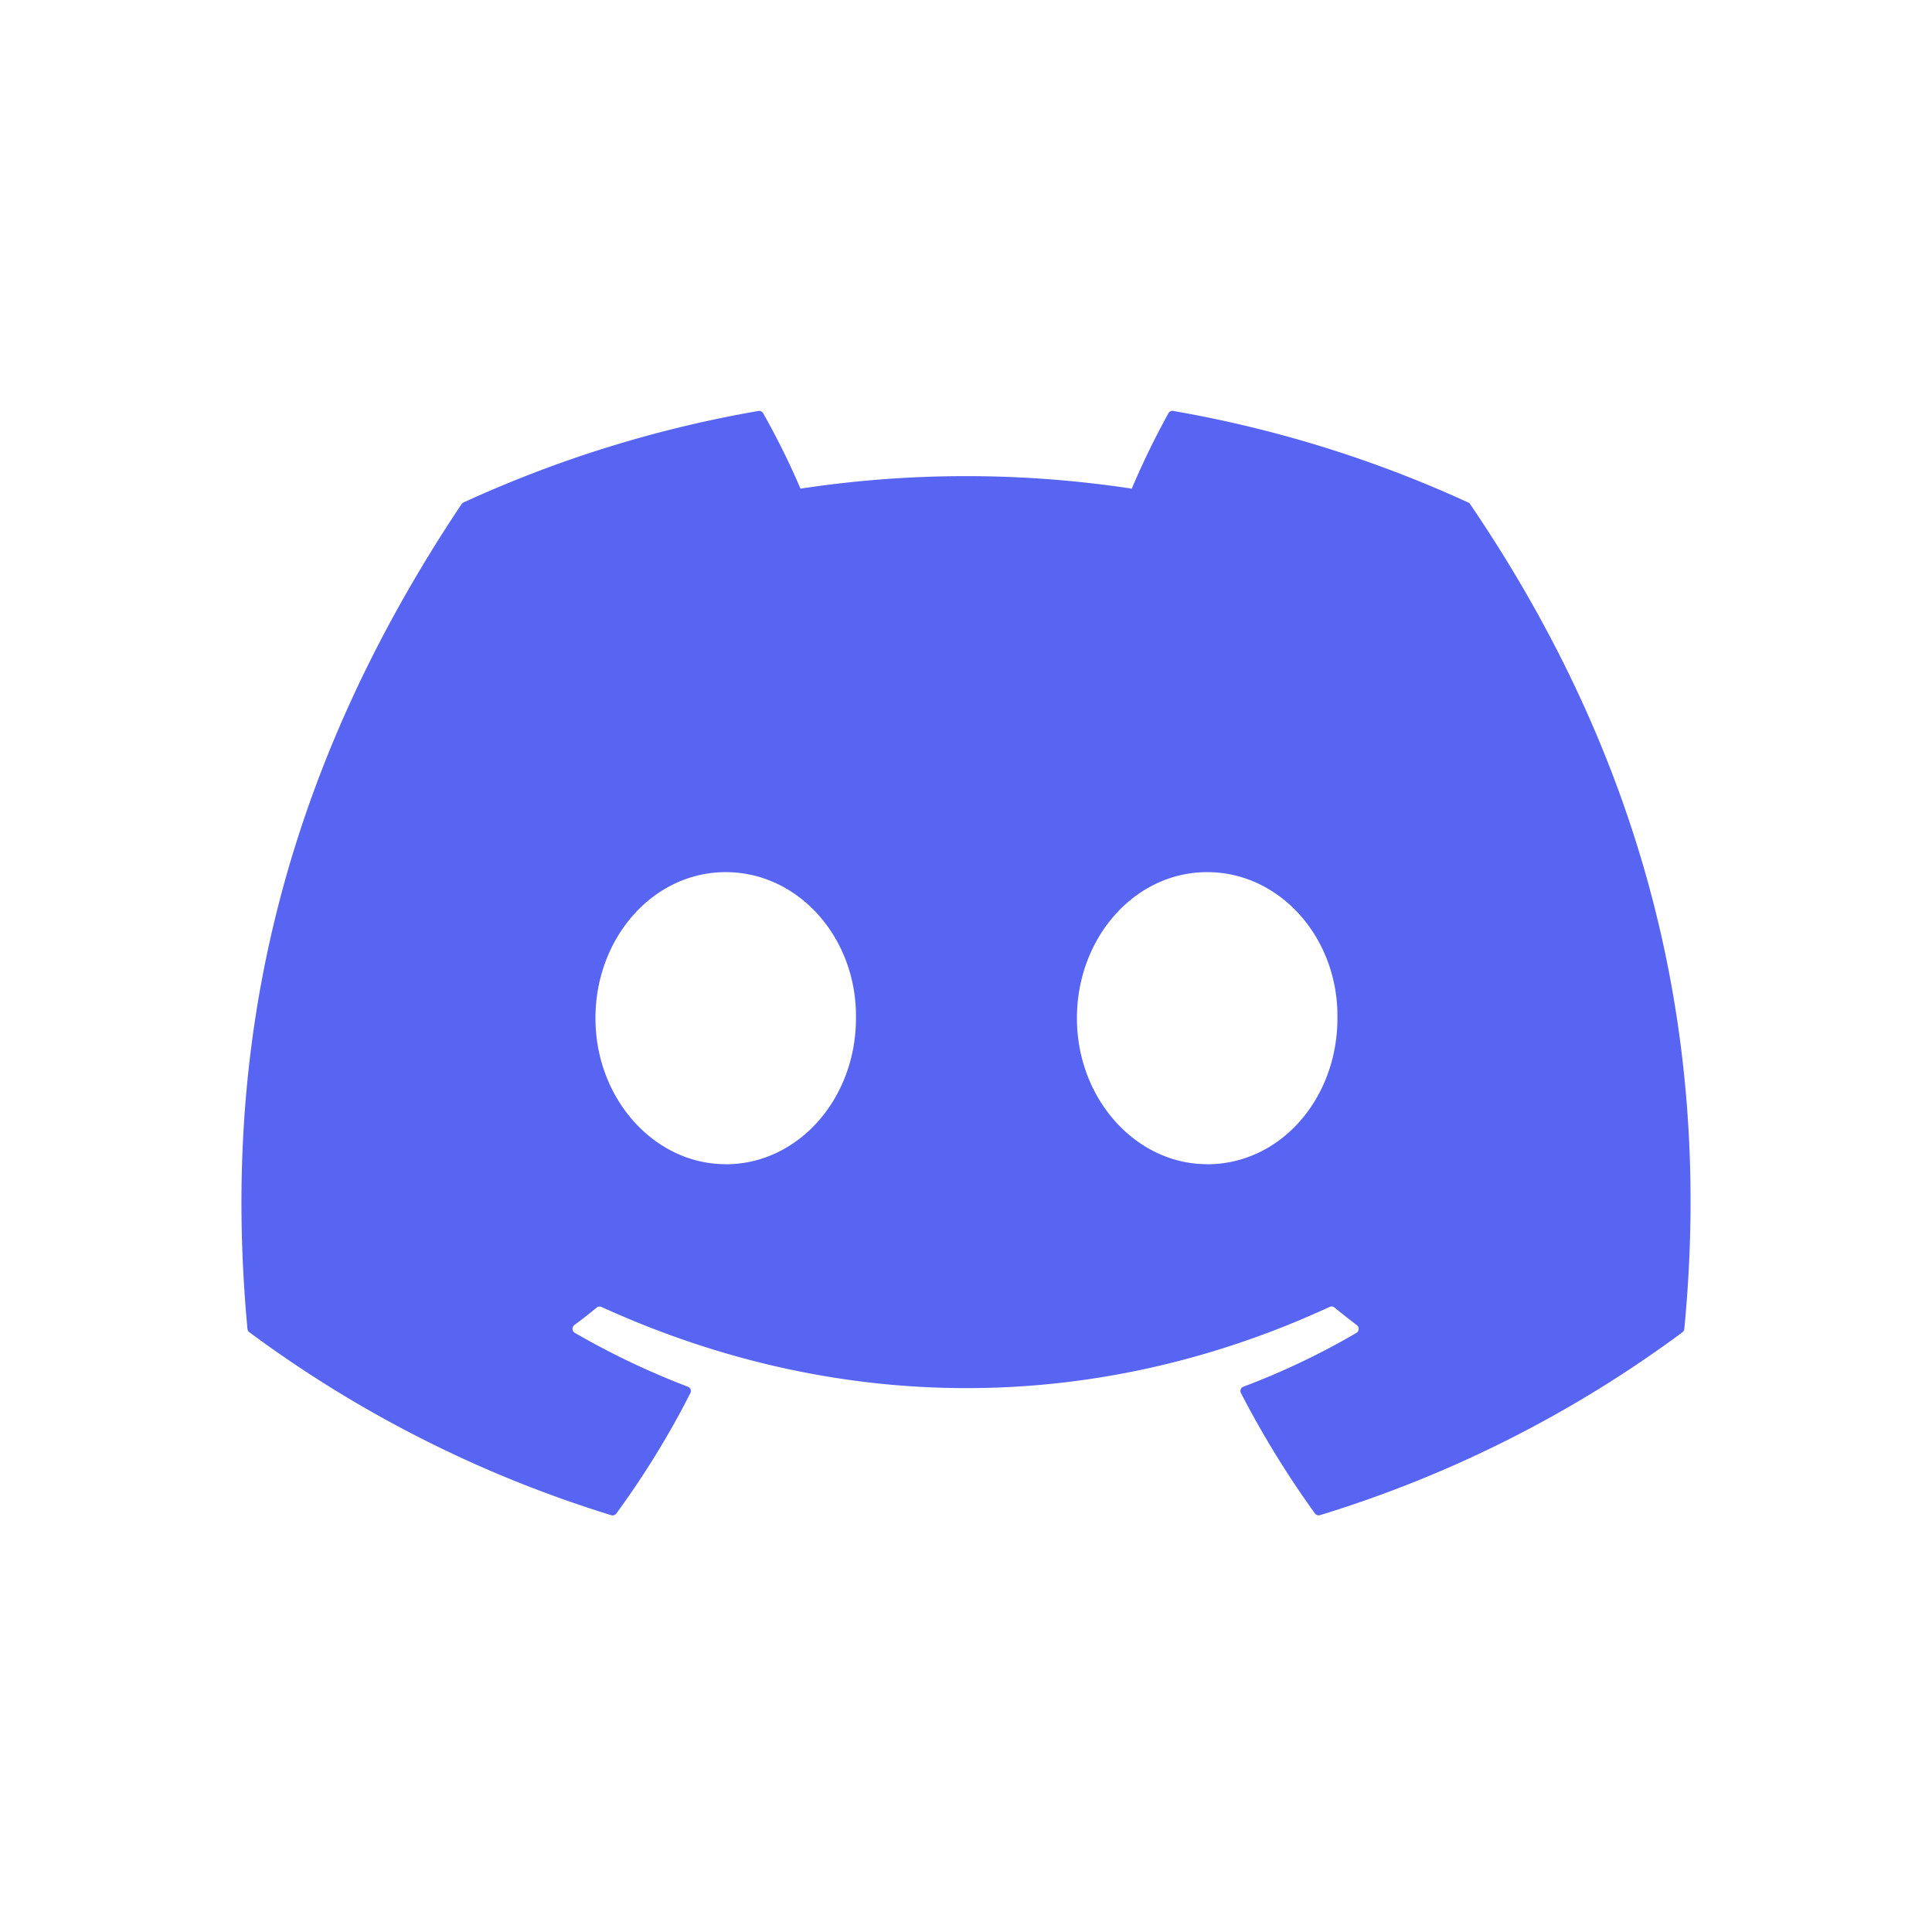 <svg viewBox="0 0 24 24" fill="none" xmlns="http://www.w3.org/2000/svg"><path d="M18.238 6.242a14.843 14.843 0 0 0-3.664-1.137.056.056 0 0 0-.059.028c-.168.304-.32.617-.456.937a13.704 13.704 0 0 0-4.115 0 9.483 9.483 0 0 0-.464-.937.058.058 0 0 0-.058-.028 14.83 14.83 0 0 0-3.664 1.137.052.052 0 0 0-.024.02C3.4 9.75 2.76 13.15 3.074 16.508c.002.017.01.032.024.042a14.924 14.924 0 0 0 4.494 2.272.058.058 0 0 0 .064-.02c.346-.474.654-.972.92-1.497a.057.057 0 0 0-.032-.079 9.815 9.815 0 0 1-1.404-.669.058.058 0 0 1-.006-.096c.095-.07.188-.143.279-.218a.057.057 0 0 1 .058-.008c2.946 1.345 6.135 1.345 9.046 0a.056.056 0 0 1 .06.007c.09.074.184.148.279.22a.058.058 0 0 1 .014.075.058.058 0 0 1-.019.02 9.223 9.223 0 0 1-1.405.669.058.058 0 0 0-.033.033.056.056 0 0 0 .003.047c.27.523.578 1.022.918 1.494.014.02.04.029.063.022A14.871 14.871 0 0 0 20.9 16.55a.057.057 0 0 0 .023-.042c.376-3.882-.628-7.255-2.66-10.245a.046.046 0 0 0-.024-.021h-.001zm-9.223 8.22c-.887 0-1.618-.813-1.618-1.813s.717-1.815 1.618-1.815c.908 0 1.632.822 1.618 1.815 0 1-.717 1.814-1.618 1.814v-.001zm5.981 0c-.887 0-1.618-.813-1.618-1.813s.717-1.815 1.618-1.815c.908 0 1.632.822 1.618 1.815 0 1-.71 1.814-1.618 1.814v-.001z" fill="#5865F2"/></svg>